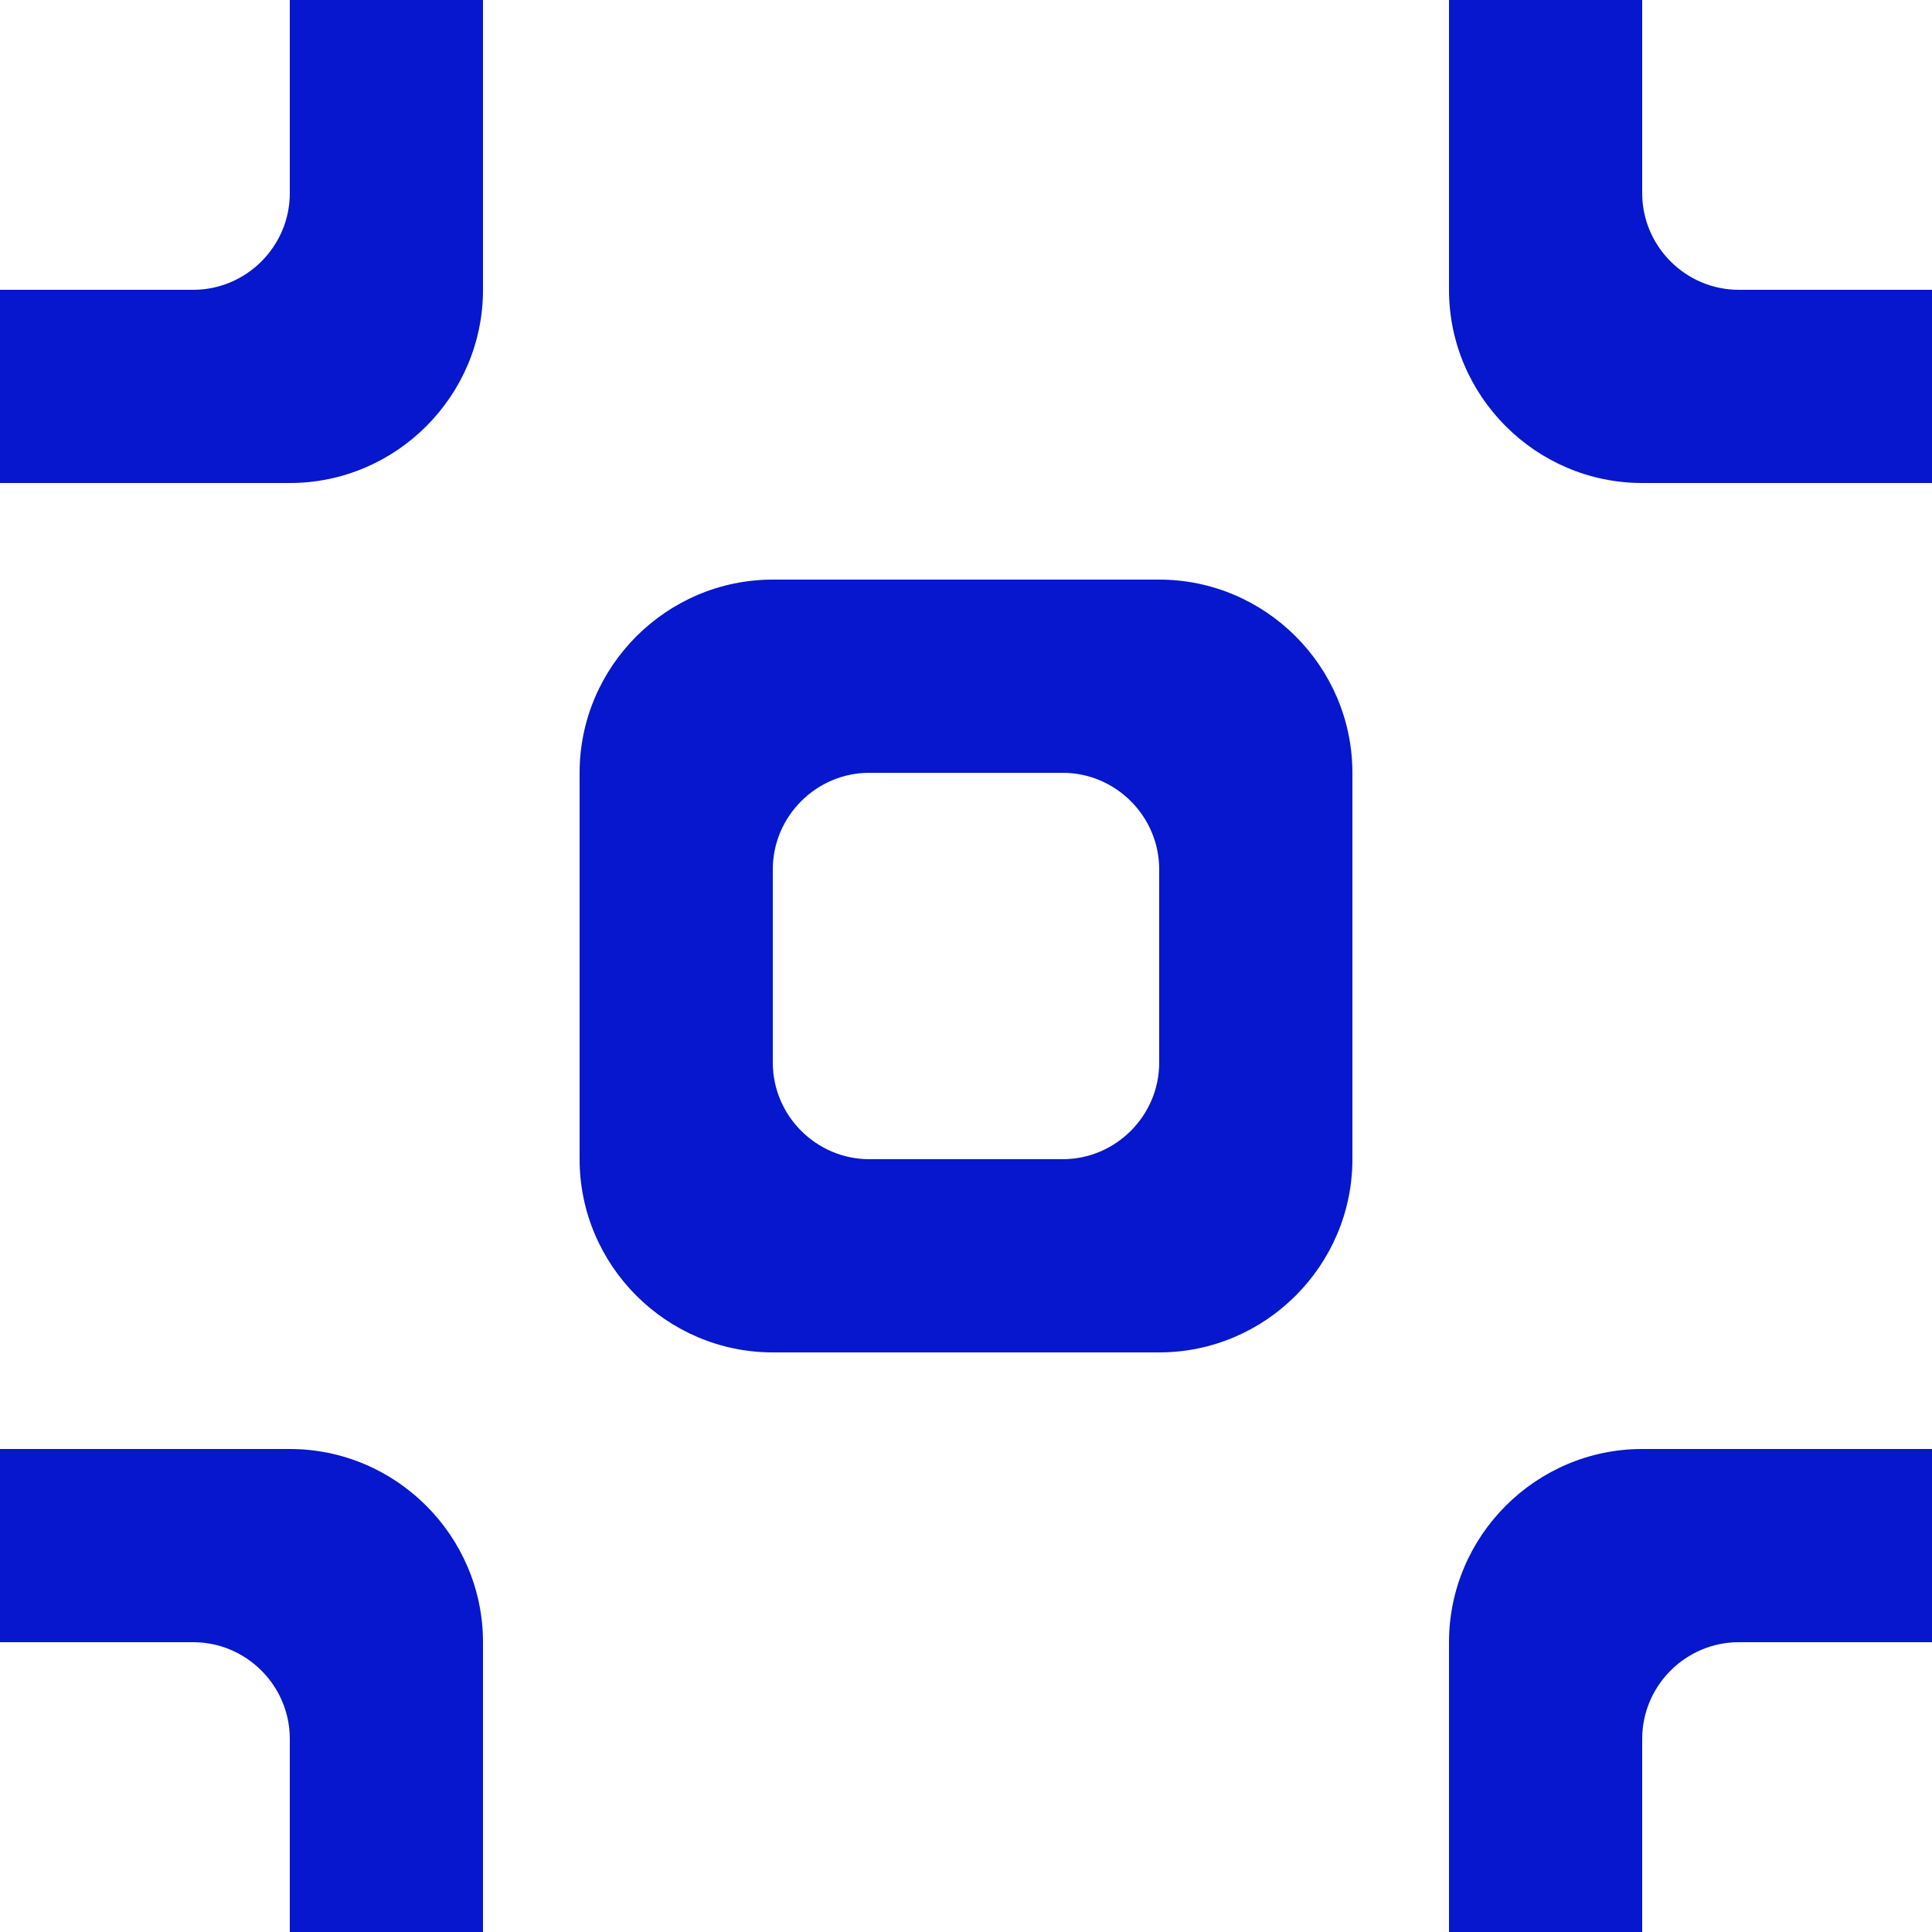 <?xml version="1.0" encoding="UTF-8"?>
<svg id="Layer_2" data-name="Layer 2" xmlns="http://www.w3.org/2000/svg" viewBox="0 0 20 20">
  <defs>
    <style>
      .cls-1 {
        fill: #0617cd;
        stroke-width: 0px;
      }
    </style>
  </defs>
  <g id="Layer_1-2" data-name="Layer 1">
    <path id="exit_focus_round" class="cls-1" d="M17,15h3v2h-2c-.55,0-1,.45-1,1v2h-2v-3h0c0-1.1.9-2,2-2h0ZM17,2V0h-2v3h0c0,1.1.9,2,2,2h3v-2h-2c-.55,0-1-.45-1-1ZM2,3H0v2h3c1.1,0,2-.9,2-2h0V0h-2v2c0,.55-.45,1-1,1ZM0,15v2h2c.55,0,1,.45,1,1v2h2v-3h0c0-1.1-.9-2-2-2H0ZM12,6h0c1.1,0,2,.9,2,2h0v4h0c0,1.1-.9,2-2,2h-4c-1.1,0-2-.9-2-2h0v-4h0c0-1.1.9-2,2-2h4ZM12,11v-2c0-.55-.45-1-1-1h-2c-.55,0-1,.45-1,1v2c0,.55.45,1,1,1h2c.55,0,1-.45,1-1Z"/>
  </g>
</svg>